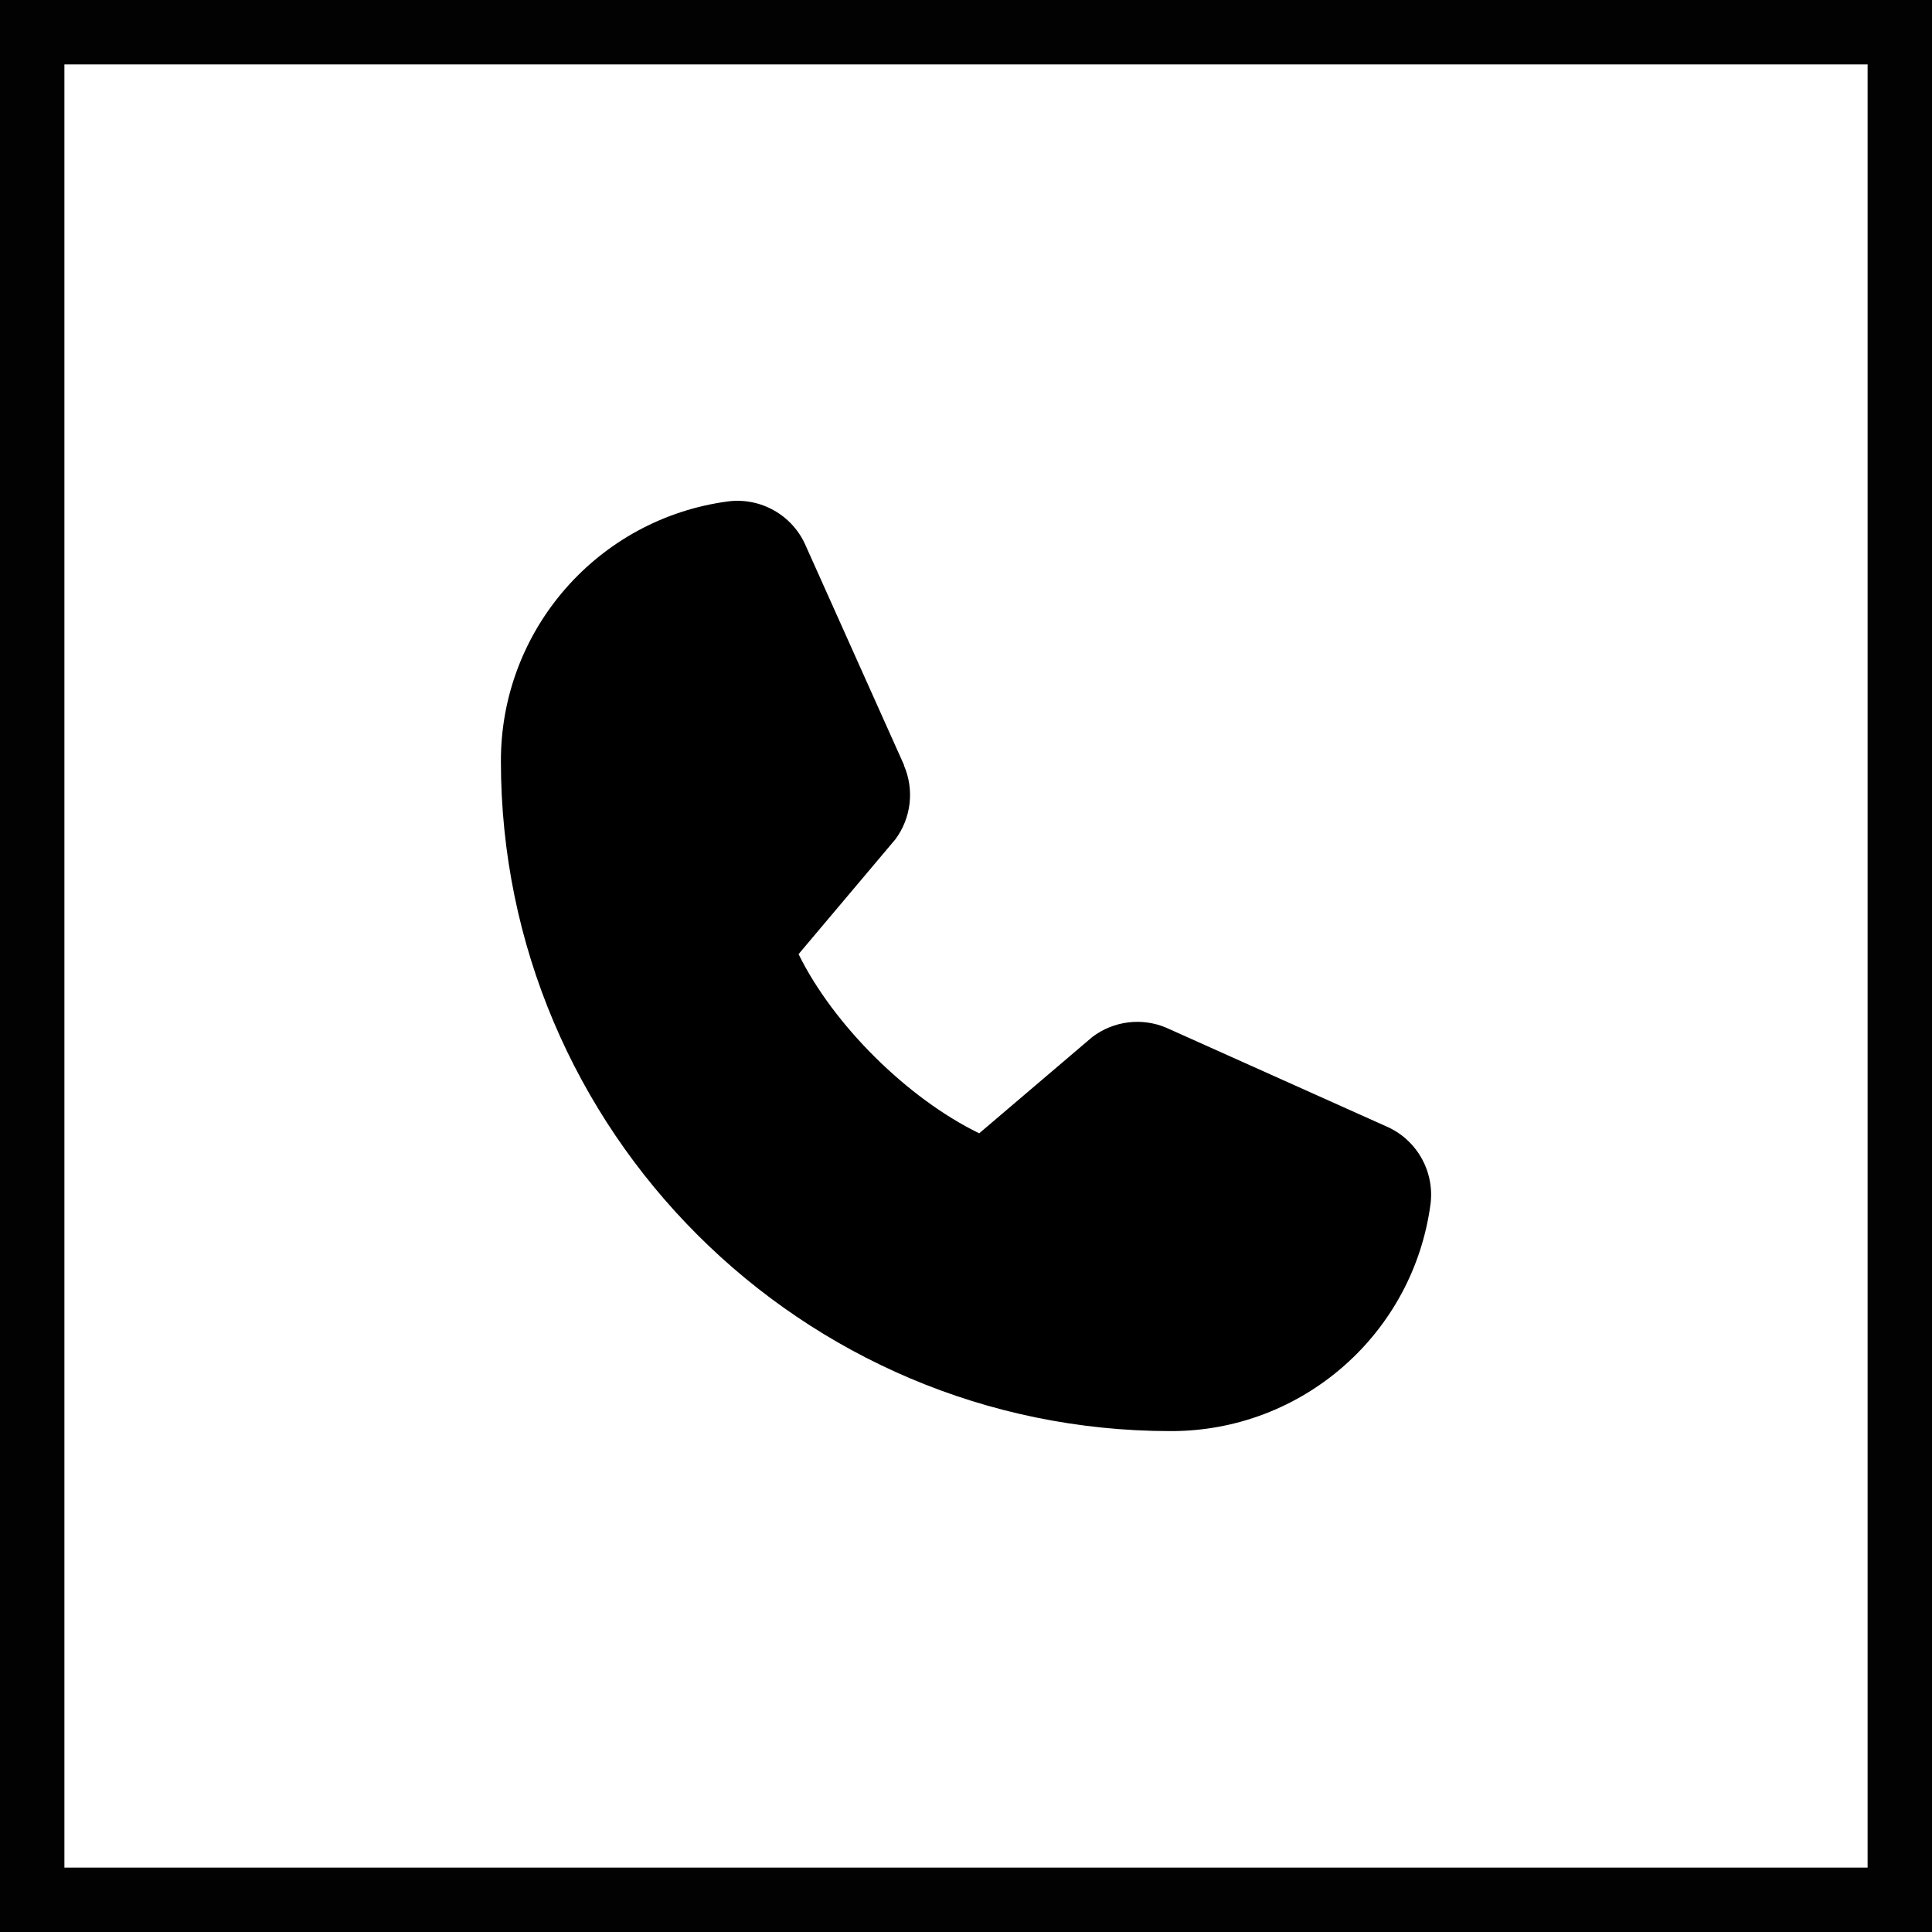 <?xml version="1.0" encoding="utf-8"?>
<!-- Generator: Adobe Illustrator 16.0.0, SVG Export Plug-In . SVG Version: 6.00 Build 0)  -->
<!DOCTYPE svg PUBLIC "-//W3C//DTD SVG 1.1//EN" "http://www.w3.org/Graphics/SVG/1.1/DTD/svg11.dtd">
<svg version="1.1" id="Layer_1" xmlns="http://www.w3.org/2000/svg" xmlns:xlink="http://www.w3.org/1999/xlink" x="0px" y="0px"
	 width="30px" height="30px" viewBox="0 0 30 30" enable-background="new 0 0 30 30" xml:space="preserve">
<path d="M22.214,18.689c-0.267,2.025-1.994,3.537-4.036,3.533c-5.735,0-10.4-4.666-10.4-10.401c-0.004-2.042,1.509-3.77,3.533-4.036
	c0.508-0.062,0.997,0.218,1.2,0.688l1.526,3.405v0.009c0.163,0.378,0.112,0.814-0.133,1.145L12.4,14.816
	c0.541,1.099,1.69,2.239,2.805,2.782l1.757-1.496c0.33-0.25,0.769-0.305,1.149-0.143l0.011,0.005l3.401,1.525
	C21.994,17.691,22.275,18.18,22.214,18.689L22.214,18.689z"/>
<path fill="none" stroke="#020202" d="M0.5,0.5h29v29h-29V0.5z"/>
</svg>
